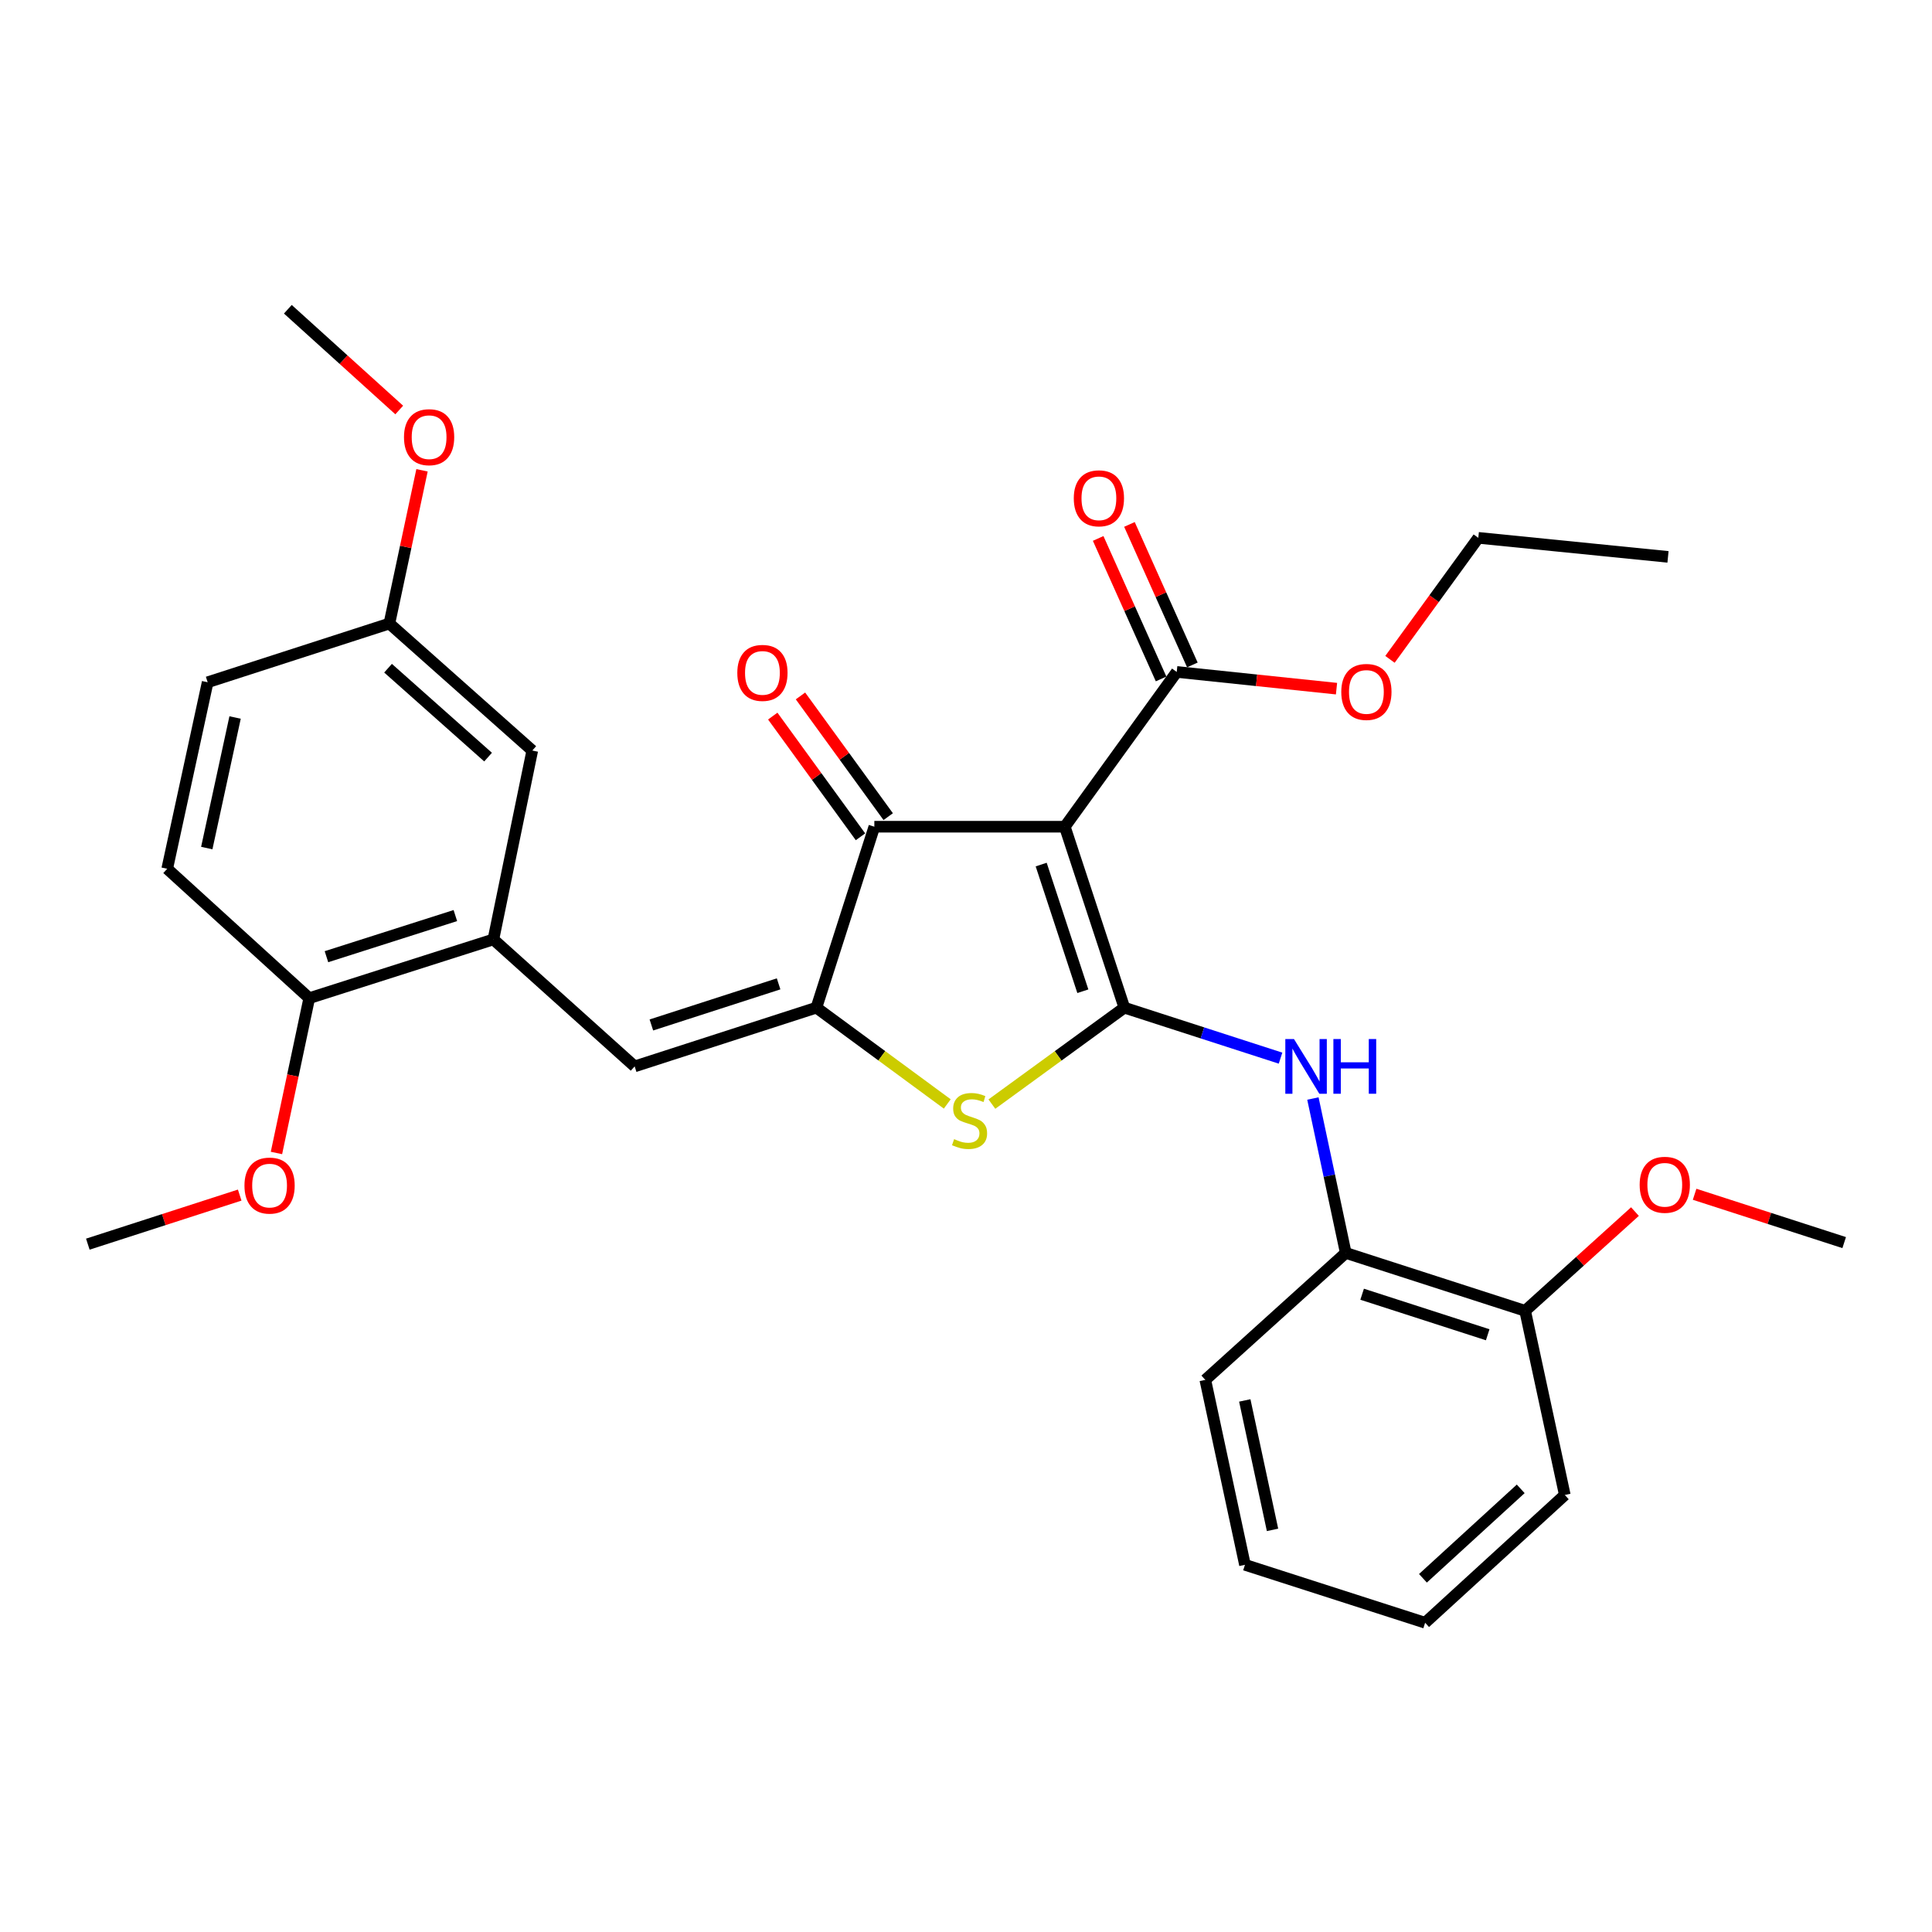 <?xml version='1.0' encoding='iso-8859-1'?>
<svg version='1.1' baseProfile='full'
              xmlns='http://www.w3.org/2000/svg'
                      xmlns:rdkit='http://www.rdkit.org/xml'
                      xmlns:xlink='http://www.w3.org/1999/xlink'
                  xml:space='preserve'
width='1000px' height='1000px' viewBox='0 0 1000 1000'>
<!-- END OF HEADER -->
<rect style='opacity:1.0;fill:#FFFFFF;stroke:none' width='1000' height='1000' x='0' y='0'> </rect>
<path class='bond-0' d='M 581.957,521.566 L 551.146,427.909' style='fill:none;fill-rule:evenodd;stroke:#000000;stroke-width:6px;stroke-linecap:butt;stroke-linejoin:miter;stroke-opacity:1' />
<path class='bond-0' d='M 560.482,513.062 L 538.914,447.502' style='fill:none;fill-rule:evenodd;stroke:#000000;stroke-width:6px;stroke-linecap:butt;stroke-linejoin:miter;stroke-opacity:1' />
<path class='bond-2' d='M 581.957,521.566 L 547.679,546.524' style='fill:none;fill-rule:evenodd;stroke:#000000;stroke-width:6px;stroke-linecap:butt;stroke-linejoin:miter;stroke-opacity:1' />
<path class='bond-2' d='M 547.679,546.524 L 513.401,571.482' style='fill:none;fill-rule:evenodd;stroke:#CCCC00;stroke-width:6px;stroke-linecap:butt;stroke-linejoin:miter;stroke-opacity:1' />
<path class='bond-5' d='M 581.957,521.566 L 622.382,534.63' style='fill:none;fill-rule:evenodd;stroke:#000000;stroke-width:6px;stroke-linecap:butt;stroke-linejoin:miter;stroke-opacity:1' />
<path class='bond-5' d='M 622.382,534.63 L 662.807,547.694' style='fill:none;fill-rule:evenodd;stroke:#0000FF;stroke-width:6px;stroke-linecap:butt;stroke-linejoin:miter;stroke-opacity:1' />
<path class='bond-3' d='M 551.146,427.909 L 452.56,427.909' style='fill:none;fill-rule:evenodd;stroke:#000000;stroke-width:6px;stroke-linecap:butt;stroke-linejoin:miter;stroke-opacity:1' />
<path class='bond-6' d='M 551.146,427.909 L 609.073,347.795' style='fill:none;fill-rule:evenodd;stroke:#000000;stroke-width:6px;stroke-linecap:butt;stroke-linejoin:miter;stroke-opacity:1' />
<path class='bond-1' d='M 422.567,521.566 L 456.435,546.486' style='fill:none;fill-rule:evenodd;stroke:#000000;stroke-width:6px;stroke-linecap:butt;stroke-linejoin:miter;stroke-opacity:1' />
<path class='bond-1' d='M 456.435,546.486 L 490.303,571.406' style='fill:none;fill-rule:evenodd;stroke:#CCCC00;stroke-width:6px;stroke-linecap:butt;stroke-linejoin:miter;stroke-opacity:1' />
<path class='bond-4' d='M 422.567,521.566 L 328.496,551.964' style='fill:none;fill-rule:evenodd;stroke:#000000;stroke-width:6px;stroke-linecap:butt;stroke-linejoin:miter;stroke-opacity:1' />
<path class='bond-4' d='M 403.001,509.244 L 337.151,530.522' style='fill:none;fill-rule:evenodd;stroke:#000000;stroke-width:6px;stroke-linecap:butt;stroke-linejoin:miter;stroke-opacity:1' />
<path class='bond-30' d='M 422.567,521.566 L 452.56,427.909' style='fill:none;fill-rule:evenodd;stroke:#000000;stroke-width:6px;stroke-linecap:butt;stroke-linejoin:miter;stroke-opacity:1' />
<path class='bond-10' d='M 459.736,422.694 L 437.032,391.455' style='fill:none;fill-rule:evenodd;stroke:#000000;stroke-width:6px;stroke-linecap:butt;stroke-linejoin:miter;stroke-opacity:1' />
<path class='bond-10' d='M 437.032,391.455 L 414.327,360.217' style='fill:none;fill-rule:evenodd;stroke:#FF0000;stroke-width:6px;stroke-linecap:butt;stroke-linejoin:miter;stroke-opacity:1' />
<path class='bond-10' d='M 445.385,433.125 L 422.68,401.886' style='fill:none;fill-rule:evenodd;stroke:#000000;stroke-width:6px;stroke-linecap:butt;stroke-linejoin:miter;stroke-opacity:1' />
<path class='bond-10' d='M 422.68,401.886 L 399.976,370.648' style='fill:none;fill-rule:evenodd;stroke:#FF0000;stroke-width:6px;stroke-linecap:butt;stroke-linejoin:miter;stroke-opacity:1' />
<path class='bond-7' d='M 328.496,551.964 L 255.38,486.24' style='fill:none;fill-rule:evenodd;stroke:#000000;stroke-width:6px;stroke-linecap:butt;stroke-linejoin:miter;stroke-opacity:1' />
<path class='bond-8' d='M 679.556,568.591 L 688.058,608.55' style='fill:none;fill-rule:evenodd;stroke:#0000FF;stroke-width:6px;stroke-linecap:butt;stroke-linejoin:miter;stroke-opacity:1' />
<path class='bond-8' d='M 688.058,608.55 L 696.56,648.509' style='fill:none;fill-rule:evenodd;stroke:#000000;stroke-width:6px;stroke-linecap:butt;stroke-linejoin:miter;stroke-opacity:1' />
<path class='bond-12' d='M 617.169,344.169 L 600.884,307.806' style='fill:none;fill-rule:evenodd;stroke:#000000;stroke-width:6px;stroke-linecap:butt;stroke-linejoin:miter;stroke-opacity:1' />
<path class='bond-12' d='M 600.884,307.806 L 584.599,271.442' style='fill:none;fill-rule:evenodd;stroke:#FF0000;stroke-width:6px;stroke-linecap:butt;stroke-linejoin:miter;stroke-opacity:1' />
<path class='bond-12' d='M 600.977,351.421 L 584.692,315.057' style='fill:none;fill-rule:evenodd;stroke:#000000;stroke-width:6px;stroke-linecap:butt;stroke-linejoin:miter;stroke-opacity:1' />
<path class='bond-12' d='M 584.692,315.057 L 568.406,278.694' style='fill:none;fill-rule:evenodd;stroke:#FF0000;stroke-width:6px;stroke-linecap:butt;stroke-linejoin:miter;stroke-opacity:1' />
<path class='bond-16' d='M 609.073,347.795 L 650.425,352.121' style='fill:none;fill-rule:evenodd;stroke:#000000;stroke-width:6px;stroke-linecap:butt;stroke-linejoin:miter;stroke-opacity:1' />
<path class='bond-16' d='M 650.425,352.121 L 691.777,356.447' style='fill:none;fill-rule:evenodd;stroke:#FF0000;stroke-width:6px;stroke-linecap:butt;stroke-linejoin:miter;stroke-opacity:1' />
<path class='bond-9' d='M 255.38,486.24 L 160.067,516.648' style='fill:none;fill-rule:evenodd;stroke:#000000;stroke-width:6px;stroke-linecap:butt;stroke-linejoin:miter;stroke-opacity:1' />
<path class='bond-9' d='M 235.69,473.899 L 168.971,495.184' style='fill:none;fill-rule:evenodd;stroke:#000000;stroke-width:6px;stroke-linecap:butt;stroke-linejoin:miter;stroke-opacity:1' />
<path class='bond-11' d='M 255.38,486.24 L 275.507,388.483' style='fill:none;fill-rule:evenodd;stroke:#000000;stroke-width:6px;stroke-linecap:butt;stroke-linejoin:miter;stroke-opacity:1' />
<path class='bond-13' d='M 696.56,648.509 L 789.409,678.483' style='fill:none;fill-rule:evenodd;stroke:#000000;stroke-width:6px;stroke-linecap:butt;stroke-linejoin:miter;stroke-opacity:1' />
<path class='bond-13' d='M 705.036,669.889 L 770.031,690.87' style='fill:none;fill-rule:evenodd;stroke:#000000;stroke-width:6px;stroke-linecap:butt;stroke-linejoin:miter;stroke-opacity:1' />
<path class='bond-21' d='M 696.56,648.509 L 623.867,714.223' style='fill:none;fill-rule:evenodd;stroke:#000000;stroke-width:6px;stroke-linecap:butt;stroke-linejoin:miter;stroke-opacity:1' />
<path class='bond-14' d='M 160.067,516.648 L 86.547,449.672' style='fill:none;fill-rule:evenodd;stroke:#000000;stroke-width:6px;stroke-linecap:butt;stroke-linejoin:miter;stroke-opacity:1' />
<path class='bond-18' d='M 160.067,516.648 L 151.58,556.714' style='fill:none;fill-rule:evenodd;stroke:#000000;stroke-width:6px;stroke-linecap:butt;stroke-linejoin:miter;stroke-opacity:1' />
<path class='bond-18' d='M 151.58,556.714 L 143.093,596.78' style='fill:none;fill-rule:evenodd;stroke:#FF0000;stroke-width:6px;stroke-linecap:butt;stroke-linejoin:miter;stroke-opacity:1' />
<path class='bond-15' d='M 275.507,388.483 L 201.543,322.739' style='fill:none;fill-rule:evenodd;stroke:#000000;stroke-width:6px;stroke-linecap:butt;stroke-linejoin:miter;stroke-opacity:1' />
<path class='bond-15' d='M 252.625,391.882 L 200.851,345.862' style='fill:none;fill-rule:evenodd;stroke:#000000;stroke-width:6px;stroke-linecap:butt;stroke-linejoin:miter;stroke-opacity:1' />
<path class='bond-19' d='M 789.409,678.483 L 817.83,652.798' style='fill:none;fill-rule:evenodd;stroke:#000000;stroke-width:6px;stroke-linecap:butt;stroke-linejoin:miter;stroke-opacity:1' />
<path class='bond-19' d='M 817.83,652.798 L 846.251,627.113' style='fill:none;fill-rule:evenodd;stroke:#FF0000;stroke-width:6px;stroke-linecap:butt;stroke-linejoin:miter;stroke-opacity:1' />
<path class='bond-22' d='M 789.409,678.483 L 809.94,773.796' style='fill:none;fill-rule:evenodd;stroke:#000000;stroke-width:6px;stroke-linecap:butt;stroke-linejoin:miter;stroke-opacity:1' />
<path class='bond-32' d='M 86.547,449.672 L 107.482,353.137' style='fill:none;fill-rule:evenodd;stroke:#000000;stroke-width:6px;stroke-linecap:butt;stroke-linejoin:miter;stroke-opacity:1' />
<path class='bond-32' d='M 107.026,438.952 L 121.68,371.378' style='fill:none;fill-rule:evenodd;stroke:#000000;stroke-width:6px;stroke-linecap:butt;stroke-linejoin:miter;stroke-opacity:1' />
<path class='bond-17' d='M 201.543,322.739 L 107.482,353.137' style='fill:none;fill-rule:evenodd;stroke:#000000;stroke-width:6px;stroke-linecap:butt;stroke-linejoin:miter;stroke-opacity:1' />
<path class='bond-20' d='M 201.543,322.739 L 209.989,283.086' style='fill:none;fill-rule:evenodd;stroke:#000000;stroke-width:6px;stroke-linecap:butt;stroke-linejoin:miter;stroke-opacity:1' />
<path class='bond-20' d='M 209.989,283.086 L 218.435,243.432' style='fill:none;fill-rule:evenodd;stroke:#FF0000;stroke-width:6px;stroke-linecap:butt;stroke-linejoin:miter;stroke-opacity:1' />
<path class='bond-23' d='M 719.445,341.283 L 742.308,309.834' style='fill:none;fill-rule:evenodd;stroke:#FF0000;stroke-width:6px;stroke-linecap:butt;stroke-linejoin:miter;stroke-opacity:1' />
<path class='bond-23' d='M 742.308,309.834 L 765.171,278.385' style='fill:none;fill-rule:evenodd;stroke:#000000;stroke-width:6px;stroke-linecap:butt;stroke-linejoin:miter;stroke-opacity:1' />
<path class='bond-25' d='M 124.064,618.576 L 84.759,631.276' style='fill:none;fill-rule:evenodd;stroke:#FF0000;stroke-width:6px;stroke-linecap:butt;stroke-linejoin:miter;stroke-opacity:1' />
<path class='bond-25' d='M 84.759,631.276 L 45.455,643.975' style='fill:none;fill-rule:evenodd;stroke:#000000;stroke-width:6px;stroke-linecap:butt;stroke-linejoin:miter;stroke-opacity:1' />
<path class='bond-24' d='M 877.126,618.152 L 915.836,630.659' style='fill:none;fill-rule:evenodd;stroke:#FF0000;stroke-width:6px;stroke-linecap:butt;stroke-linejoin:miter;stroke-opacity:1' />
<path class='bond-24' d='M 915.836,630.659 L 954.545,643.167' style='fill:none;fill-rule:evenodd;stroke:#000000;stroke-width:6px;stroke-linecap:butt;stroke-linejoin:miter;stroke-opacity:1' />
<path class='bond-26' d='M 206.639,212.216 L 177.814,186.141' style='fill:none;fill-rule:evenodd;stroke:#FF0000;stroke-width:6px;stroke-linecap:butt;stroke-linejoin:miter;stroke-opacity:1' />
<path class='bond-26' d='M 177.814,186.141 L 148.988,160.067' style='fill:none;fill-rule:evenodd;stroke:#000000;stroke-width:6px;stroke-linecap:butt;stroke-linejoin:miter;stroke-opacity:1' />
<path class='bond-28' d='M 623.867,714.223 L 644.389,809.94' style='fill:none;fill-rule:evenodd;stroke:#000000;stroke-width:6px;stroke-linecap:butt;stroke-linejoin:miter;stroke-opacity:1' />
<path class='bond-28' d='M 644.293,724.861 L 658.658,791.863' style='fill:none;fill-rule:evenodd;stroke:#000000;stroke-width:6px;stroke-linecap:butt;stroke-linejoin:miter;stroke-opacity:1' />
<path class='bond-31' d='M 809.94,773.796 L 737.642,839.933' style='fill:none;fill-rule:evenodd;stroke:#000000;stroke-width:6px;stroke-linecap:butt;stroke-linejoin:miter;stroke-opacity:1' />
<path class='bond-31' d='M 787.12,770.626 L 736.511,816.922' style='fill:none;fill-rule:evenodd;stroke:#000000;stroke-width:6px;stroke-linecap:butt;stroke-linejoin:miter;stroke-opacity:1' />
<path class='bond-27' d='M 765.171,278.385 L 863.352,288.242' style='fill:none;fill-rule:evenodd;stroke:#000000;stroke-width:6px;stroke-linecap:butt;stroke-linejoin:miter;stroke-opacity:1' />
<path class='bond-29' d='M 644.389,809.94 L 737.642,839.933' style='fill:none;fill-rule:evenodd;stroke:#000000;stroke-width:6px;stroke-linecap:butt;stroke-linejoin:miter;stroke-opacity:1' />
<path  class='atom-3' d='M 493.843 589.617
Q 494.163 589.737, 495.483 590.297
Q 496.803 590.857, 498.243 591.217
Q 499.723 591.537, 501.163 591.537
Q 503.843 591.537, 505.403 590.257
Q 506.963 588.937, 506.963 586.657
Q 506.963 585.097, 506.163 584.137
Q 505.403 583.177, 504.203 582.657
Q 503.003 582.137, 501.003 581.537
Q 498.483 580.777, 496.963 580.057
Q 495.483 579.337, 494.403 577.817
Q 493.363 576.297, 493.363 573.737
Q 493.363 570.177, 495.763 567.977
Q 498.203 565.777, 503.003 565.777
Q 506.283 565.777, 510.003 567.337
L 509.083 570.417
Q 505.683 569.017, 503.123 569.017
Q 500.363 569.017, 498.843 570.177
Q 497.323 571.297, 497.363 573.257
Q 497.363 574.777, 498.123 575.697
Q 498.923 576.617, 500.043 577.137
Q 501.203 577.657, 503.123 578.257
Q 505.683 579.057, 507.203 579.857
Q 508.723 580.657, 509.803 582.297
Q 510.923 583.897, 510.923 586.657
Q 510.923 590.577, 508.283 592.697
Q 505.683 594.777, 501.323 594.777
Q 498.803 594.777, 496.883 594.217
Q 495.003 593.697, 492.763 592.777
L 493.843 589.617
' fill='#CCCC00'/>
<path  class='atom-6' d='M 669.759 537.804
L 679.039 552.804
Q 679.959 554.284, 681.439 556.964
Q 682.919 559.644, 682.999 559.804
L 682.999 537.804
L 686.759 537.804
L 686.759 566.124
L 682.879 566.124
L 672.919 549.724
Q 671.759 547.804, 670.519 545.604
Q 669.319 543.404, 668.959 542.724
L 668.959 566.124
L 665.279 566.124
L 665.279 537.804
L 669.759 537.804
' fill='#0000FF'/>
<path  class='atom-6' d='M 690.159 537.804
L 693.999 537.804
L 693.999 549.844
L 708.479 549.844
L 708.479 537.804
L 712.319 537.804
L 712.319 566.124
L 708.479 566.124
L 708.479 553.044
L 693.999 553.044
L 693.999 566.124
L 690.159 566.124
L 690.159 537.804
' fill='#0000FF'/>
<path  class='atom-11' d='M 381.633 348.289
Q 381.633 341.489, 384.993 337.689
Q 388.353 333.889, 394.633 333.889
Q 400.913 333.889, 404.273 337.689
Q 407.633 341.489, 407.633 348.289
Q 407.633 355.169, 404.233 359.089
Q 400.833 362.969, 394.633 362.969
Q 388.393 362.969, 384.993 359.089
Q 381.633 355.209, 381.633 348.289
M 394.633 359.769
Q 398.953 359.769, 401.273 356.889
Q 403.633 353.969, 403.633 348.289
Q 403.633 342.729, 401.273 339.929
Q 398.953 337.089, 394.633 337.089
Q 390.313 337.089, 387.953 339.889
Q 385.633 342.689, 385.633 348.289
Q 385.633 354.009, 387.953 356.889
Q 390.313 359.769, 394.633 359.769
' fill='#FF0000'/>
<path  class='atom-13' d='M 555.789 257.924
Q 555.789 251.124, 559.149 247.324
Q 562.509 243.524, 568.789 243.524
Q 575.069 243.524, 578.429 247.324
Q 581.789 251.124, 581.789 257.924
Q 581.789 264.804, 578.389 268.724
Q 574.989 272.604, 568.789 272.604
Q 562.549 272.604, 559.149 268.724
Q 555.789 264.844, 555.789 257.924
M 568.789 269.404
Q 573.109 269.404, 575.429 266.524
Q 577.789 263.604, 577.789 257.924
Q 577.789 252.364, 575.429 249.564
Q 573.109 246.724, 568.789 246.724
Q 564.469 246.724, 562.109 249.524
Q 559.789 252.324, 559.789 257.924
Q 559.789 263.644, 562.109 266.524
Q 564.469 269.404, 568.789 269.404
' fill='#FF0000'/>
<path  class='atom-17' d='M 694.244 358.145
Q 694.244 351.345, 697.604 347.545
Q 700.964 343.745, 707.244 343.745
Q 713.524 343.745, 716.884 347.545
Q 720.244 351.345, 720.244 358.145
Q 720.244 365.025, 716.844 368.945
Q 713.444 372.825, 707.244 372.825
Q 701.004 372.825, 697.604 368.945
Q 694.244 365.065, 694.244 358.145
M 707.244 369.625
Q 711.564 369.625, 713.884 366.745
Q 716.244 363.825, 716.244 358.145
Q 716.244 352.585, 713.884 349.785
Q 711.564 346.945, 707.244 346.945
Q 702.924 346.945, 700.564 349.745
Q 698.244 352.545, 698.244 358.145
Q 698.244 363.865, 700.564 366.745
Q 702.924 369.625, 707.244 369.625
' fill='#FF0000'/>
<path  class='atom-19' d='M 126.535 613.657
Q 126.535 606.857, 129.895 603.057
Q 133.255 599.257, 139.535 599.257
Q 145.815 599.257, 149.175 603.057
Q 152.535 606.857, 152.535 613.657
Q 152.535 620.537, 149.135 624.457
Q 145.735 628.337, 139.535 628.337
Q 133.295 628.337, 129.895 624.457
Q 126.535 620.577, 126.535 613.657
M 139.535 625.137
Q 143.855 625.137, 146.175 622.257
Q 148.535 619.337, 148.535 613.657
Q 148.535 608.097, 146.175 605.297
Q 143.855 602.457, 139.535 602.457
Q 135.215 602.457, 132.855 605.257
Q 130.535 608.057, 130.535 613.657
Q 130.535 619.377, 132.855 622.257
Q 135.215 625.137, 139.535 625.137
' fill='#FF0000'/>
<path  class='atom-20' d='M 848.687 613.243
Q 848.687 606.443, 852.047 602.643
Q 855.407 598.843, 861.687 598.843
Q 867.967 598.843, 871.327 602.643
Q 874.687 606.443, 874.687 613.243
Q 874.687 620.123, 871.287 624.043
Q 867.887 627.923, 861.687 627.923
Q 855.447 627.923, 852.047 624.043
Q 848.687 620.163, 848.687 613.243
M 861.687 624.723
Q 866.007 624.723, 868.327 621.843
Q 870.687 618.923, 870.687 613.243
Q 870.687 607.683, 868.327 604.883
Q 866.007 602.043, 861.687 602.043
Q 857.367 602.043, 855.007 604.843
Q 852.687 607.643, 852.687 613.243
Q 852.687 618.963, 855.007 621.843
Q 857.367 624.723, 861.687 624.723
' fill='#FF0000'/>
<path  class='atom-21' d='M 209.104 226.284
Q 209.104 219.484, 212.464 215.684
Q 215.824 211.884, 222.104 211.884
Q 228.384 211.884, 231.744 215.684
Q 235.104 219.484, 235.104 226.284
Q 235.104 233.164, 231.704 237.084
Q 228.304 240.964, 222.104 240.964
Q 215.864 240.964, 212.464 237.084
Q 209.104 233.204, 209.104 226.284
M 222.104 237.764
Q 226.424 237.764, 228.744 234.884
Q 231.104 231.964, 231.104 226.284
Q 231.104 220.724, 228.744 217.924
Q 226.424 215.084, 222.104 215.084
Q 217.784 215.084, 215.424 217.884
Q 213.104 220.684, 213.104 226.284
Q 213.104 232.004, 215.424 234.884
Q 217.784 237.764, 222.104 237.764
' fill='#FF0000'/>
</svg>
